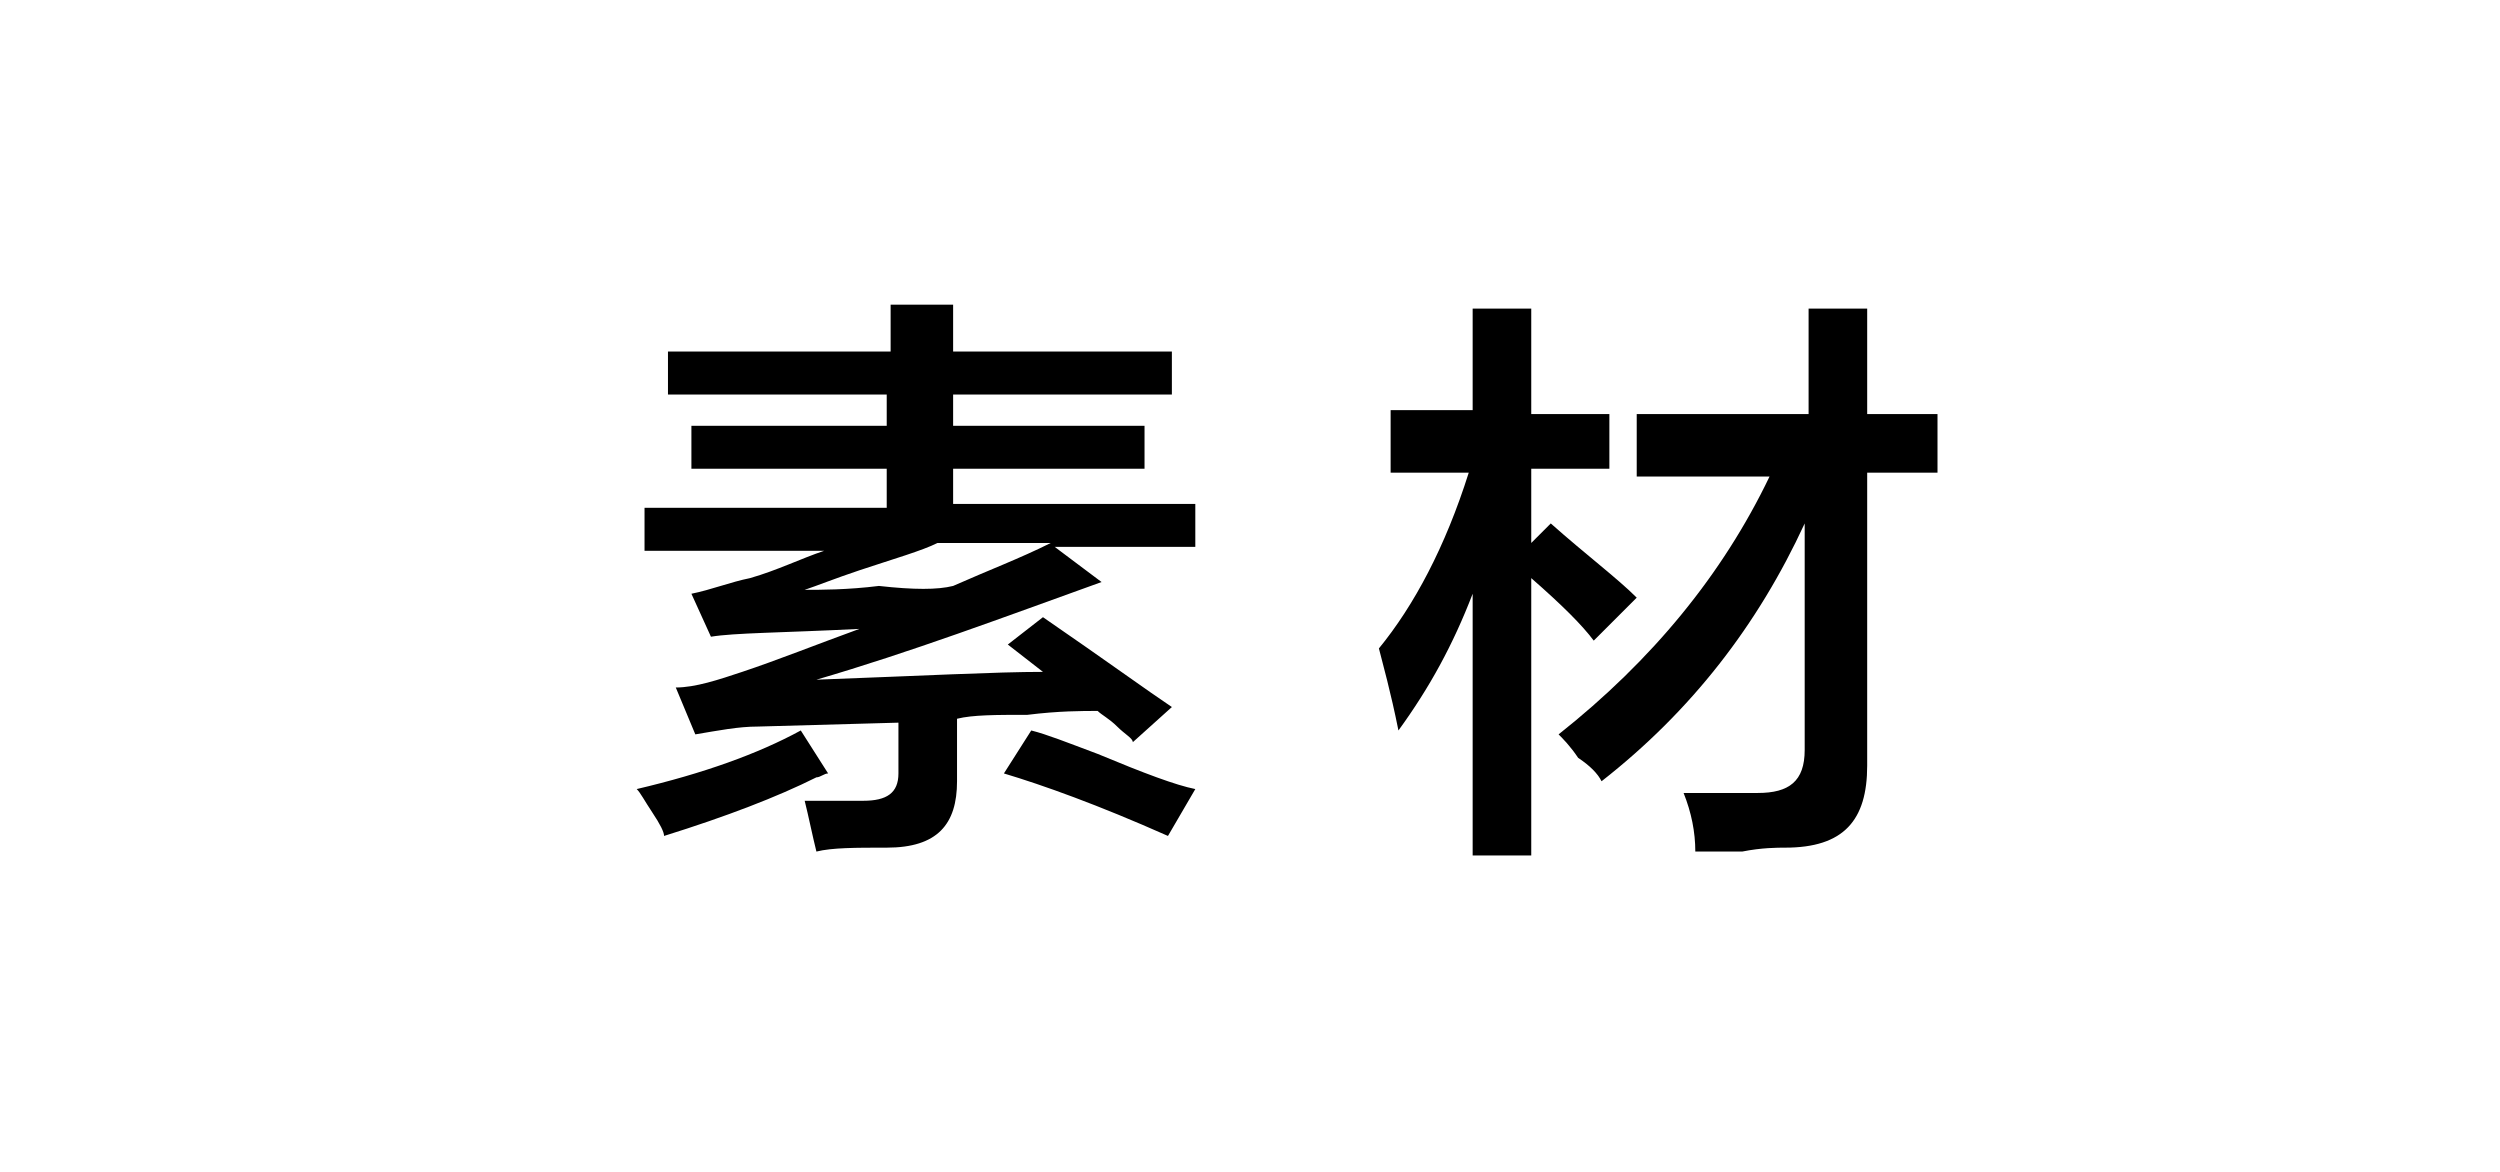 <?xml version="1.0" encoding="utf-8"?>
<!-- Generator: Adobe Illustrator 19.0.0, SVG Export Plug-In . SVG Version: 6.00 Build 0)  -->
<svg version="1.1" id="图层_1" xmlns="http://www.w3.org/2000/svg" xmlns:xlink="http://www.w3.org/1999/xlink" x="0px" y="0px"
	 width="64px" height="30px" viewBox="0 0 64 30" style="enable-background:new 0 0 64 30;" xml:space="preserve">
<g id="XMLID_20_">
	<path id="XMLID_28_" d="M17,21.4c0-0.1-0.1-0.3-0.3-0.6c-0.2-0.3-0.3-0.5-0.4-0.6c1.7-0.4,3.1-0.9,4.2-1.5l0.7,1.1
		c-0.1,0-0.2,0.1-0.3,0.1C19.9,20.4,18.6,20.9,17,21.4z M17.1,10.1V9h5.7V7.8h1.6V9H30v1.1h-5.6v0.8h4.9V12h-4.9v0.9h6.2V14h-3.6
		l1.2,0.9c-2.5,0.9-4.9,1.8-7.3,2.5c2.7-0.1,4.6-0.2,5.8-0.2l-0.9-0.7l0.9-0.7c1.6,1.1,2.7,1.9,3.3,2.3l-1,0.9
		c0-0.1-0.2-0.2-0.4-0.4c-0.2-0.2-0.4-0.3-0.5-0.4c-0.4,0-1,0-1.8,0.1c-0.8,0-1.4,0-1.8,0.1V20c0,1.1-0.5,1.7-1.8,1.7
		c-0.8,0-1.4,0-1.8,0.1c-0.1-0.4-0.2-0.9-0.3-1.3c0.5,0,1,0,1.5,0c0.6,0,0.9-0.2,0.9-0.7v-1.3l-3.6,0.1c-0.5,0-1,0.1-1.6,0.2
		l-0.5-1.2c0.5,0,1.1-0.2,1.7-0.4c0.9-0.3,1.9-0.7,3-1.1c-2,0.1-3.2,0.1-3.8,0.2l-0.5-1.1c0.5-0.1,1-0.3,1.5-0.4
		c0.7-0.2,1.3-0.5,1.9-0.7h-4.6v-1.1h6.2V12h-5v-1.1h5v-0.8H17.1z M24.4,15c0.9-0.4,1.7-0.7,2.5-1.1H24c-0.4,0.2-1.1,0.4-2,0.7
		c-0.6,0.2-1.1,0.4-1.4,0.5c0.4,0,1.1,0,1.9-0.1C23.4,15.1,24,15.1,24.4,15z M29.9,21.4c-1.8-0.8-3.2-1.3-4.2-1.6l0.7-1.1
		c0.4,0.1,0.9,0.3,1.7,0.6c1.2,0.5,2,0.8,2.5,0.9L29.9,21.4z"/>
	<path id="XMLID_33_" d="M35.6,12v-1.5h2.1V7.9h1.5v2.7h2V12h-2v1.9l0.5-0.5c0.9,0.8,1.7,1.4,2.2,1.9l-1.1,1.1
		c-0.3-0.4-0.8-0.9-1.6-1.6v7.1h-1.5v-6.7c-0.5,1.3-1.1,2.4-1.9,3.5c-0.2-1-0.4-1.7-0.5-2.1c0.9-1.1,1.7-2.6,2.3-4.5H35.6z
		 M41.9,12.1v-1.5h4.4V7.9h1.5v2.7h1.8v1.5h-1.8v7.5c0,1.4-0.6,2.1-2.1,2.1c-0.2,0-0.6,0-1.1,0.1c-0.5,0-0.9,0-1.2,0
		c0-0.5-0.1-1-0.3-1.5c0.2,0,0.5,0,0.9,0s0.8,0,1,0c0.8,0,1.2-0.3,1.2-1.1v-5.8c-1.2,2.6-2.9,4.8-5.2,6.6c-0.1-0.2-0.3-0.4-0.6-0.6
		c-0.2-0.3-0.4-0.5-0.5-0.6c2.4-1.9,4.2-4.1,5.4-6.6H41.9z"/>
</g>
</svg>
